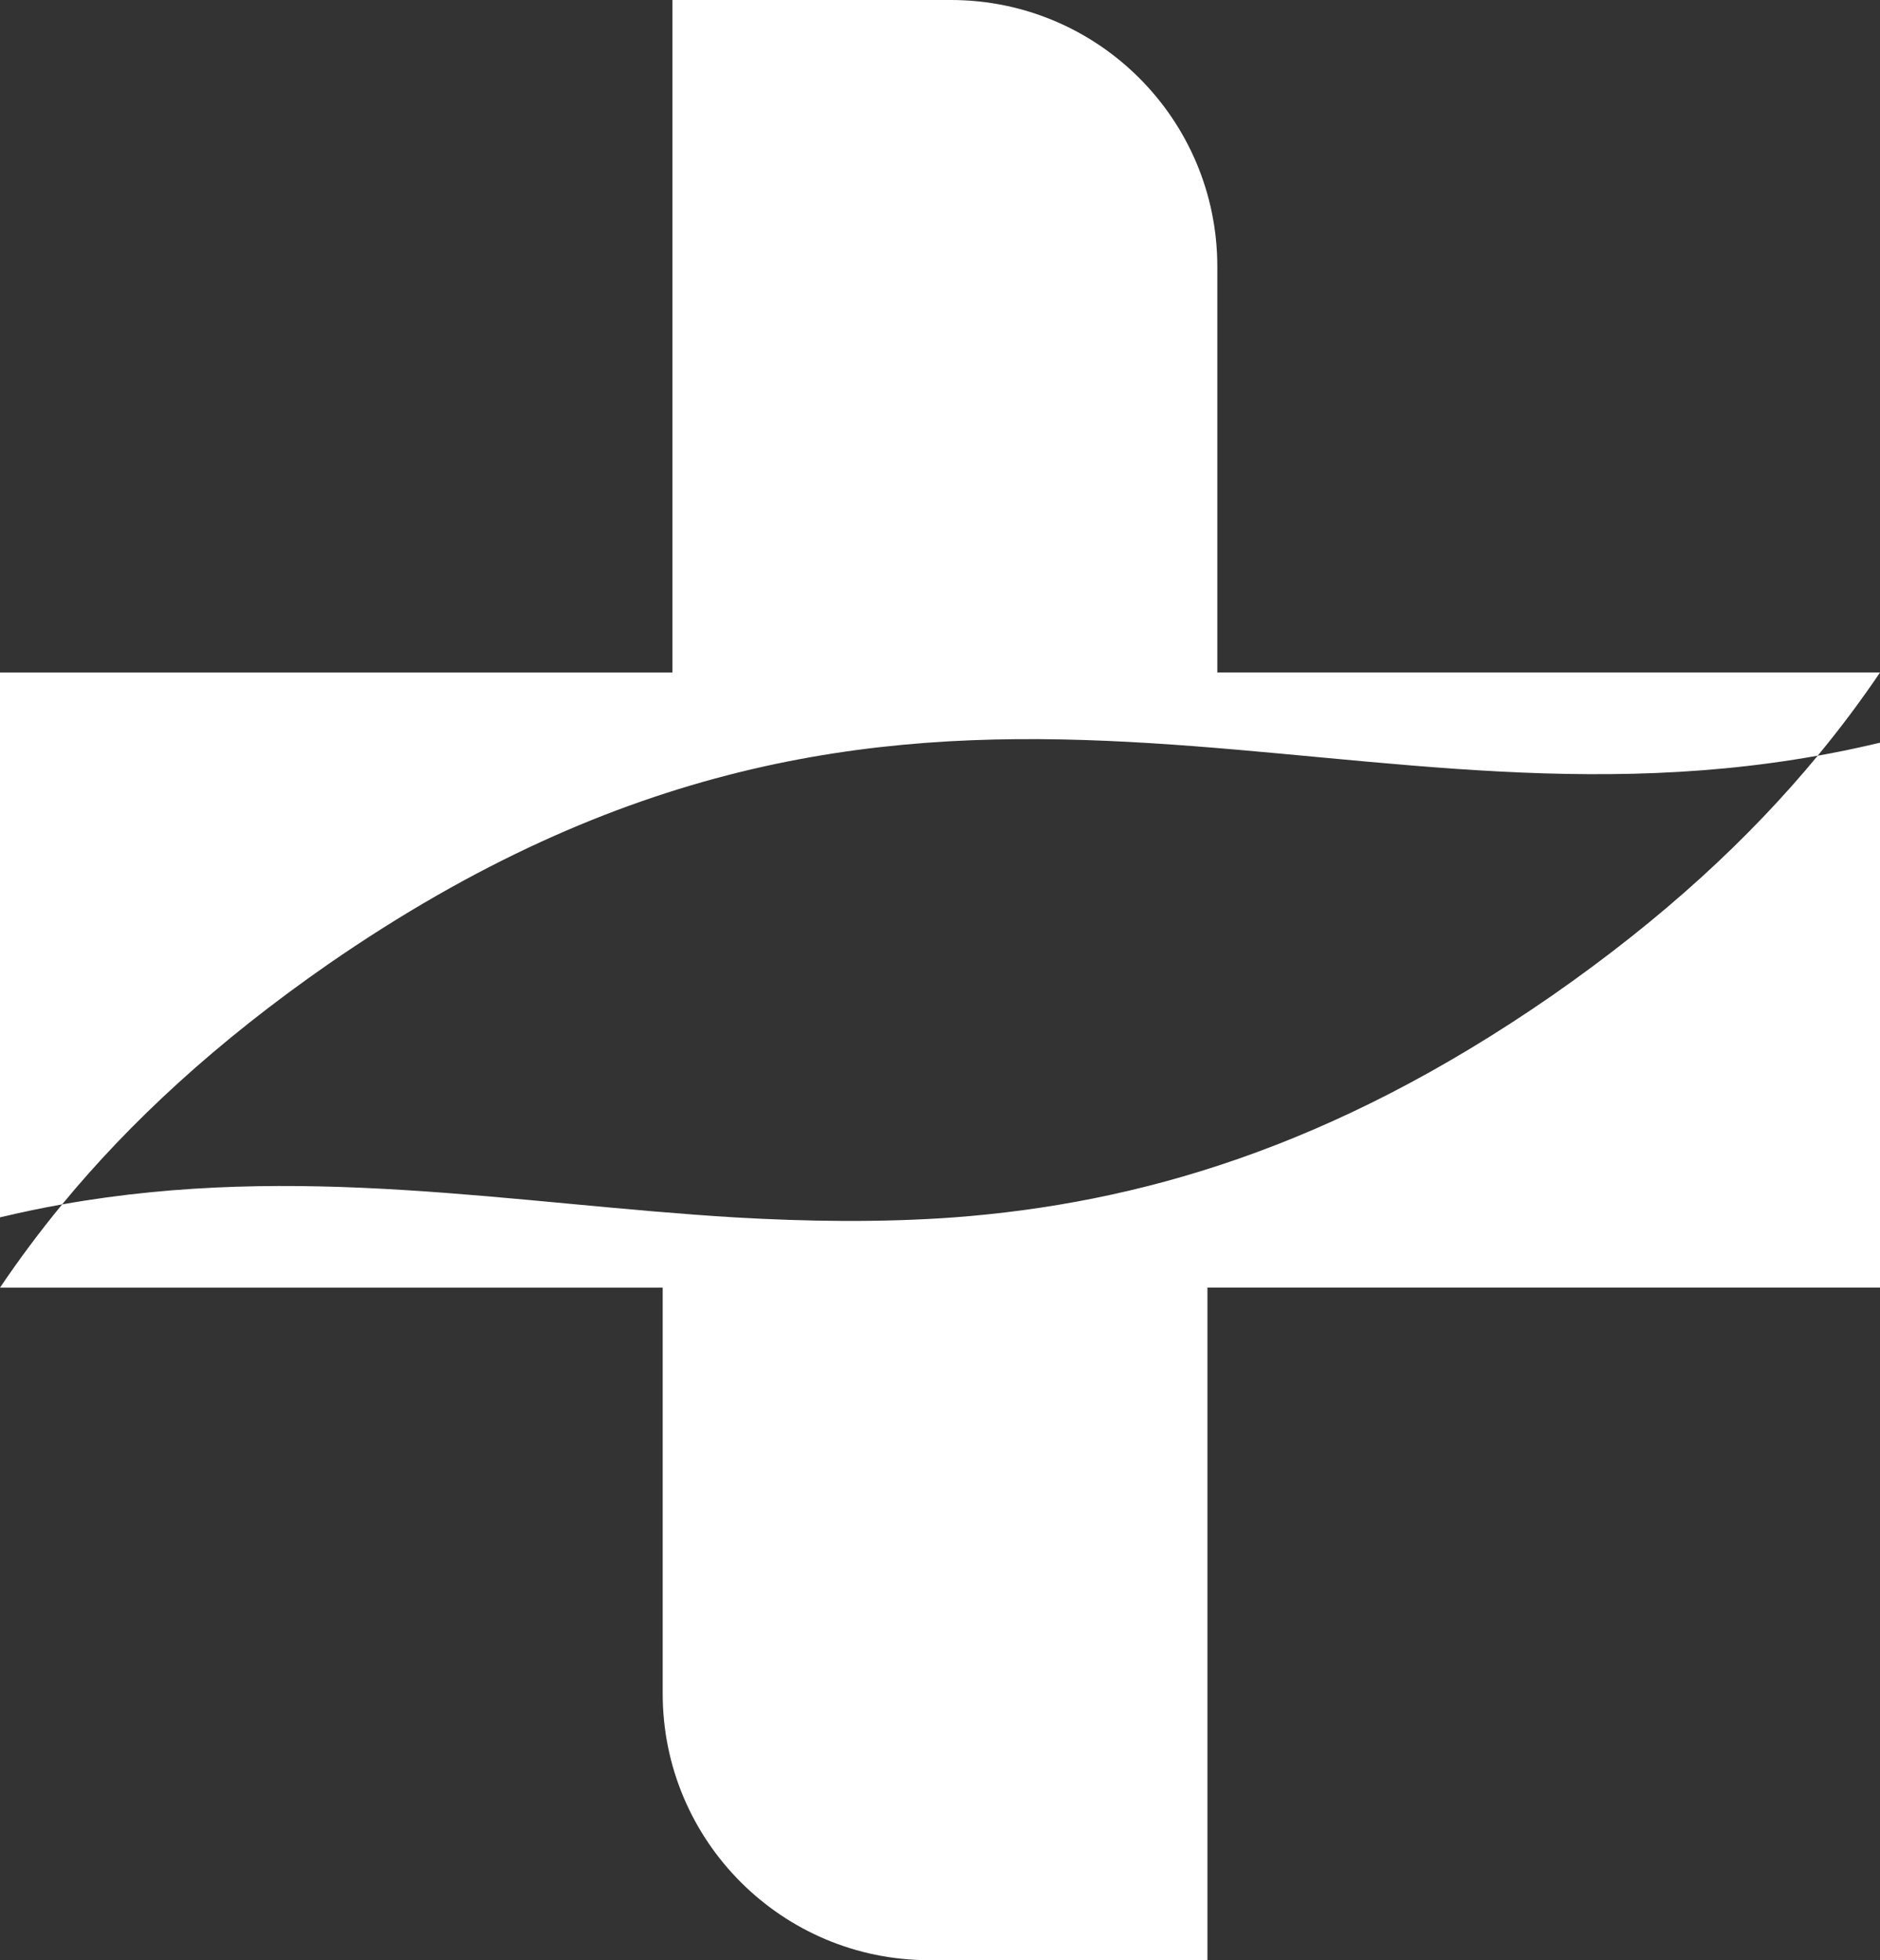 <?xml version="1.0" encoding="utf-8"?>
<svg xmlns="http://www.w3.org/2000/svg" data-name="Ebene 2" id="Ebene_2" viewBox="0 0 470.47 490.46">
  <rect x="0" y="0" width="470.47" height="490.46" fill="#333333" stroke="none"/>
  <defs>
    <style>
      .cls-1 {
        fill: #fff;
      }
    </style>
  </defs>
  <g data-name="Ebene 1" id="Ebene_1-2">
    <g>
      <path class="cls-1" d="M470.47,185.82v136.36h-168.31v168.28h-69.64c-36.83,0-66.68-29.85-66.68-66.68v-101.59H0c4.73-7.02,9.9-13.96,15.55-20.83,59.33-10.57,112.82-.11,168.35,3.25,17.99,1.03,36.2,1.33,54.79,0,45.77-3.47,94.35-17.18,149.58-55.41,28.11-19.54,49.65-39.57,66.61-60.11,5.14-.92,10.31-2,15.55-3.25h.04Z"/>
      <path class="cls-1" d="M470.47,168.28c-4.73,6.98-9.9,13.93-15.59,20.8-125.57,22.5-225.24-49.8-372.72,52.16-28.11,19.54-49.69,39.57-66.61,60.11-5.14.92-10.31,1.99-15.55,3.25v-136.32h168.28V0h69.67c36.83,0,66.68,29.85,66.68,66.68v101.59h165.84Z"/>
    </g>
  </g>
</svg>
